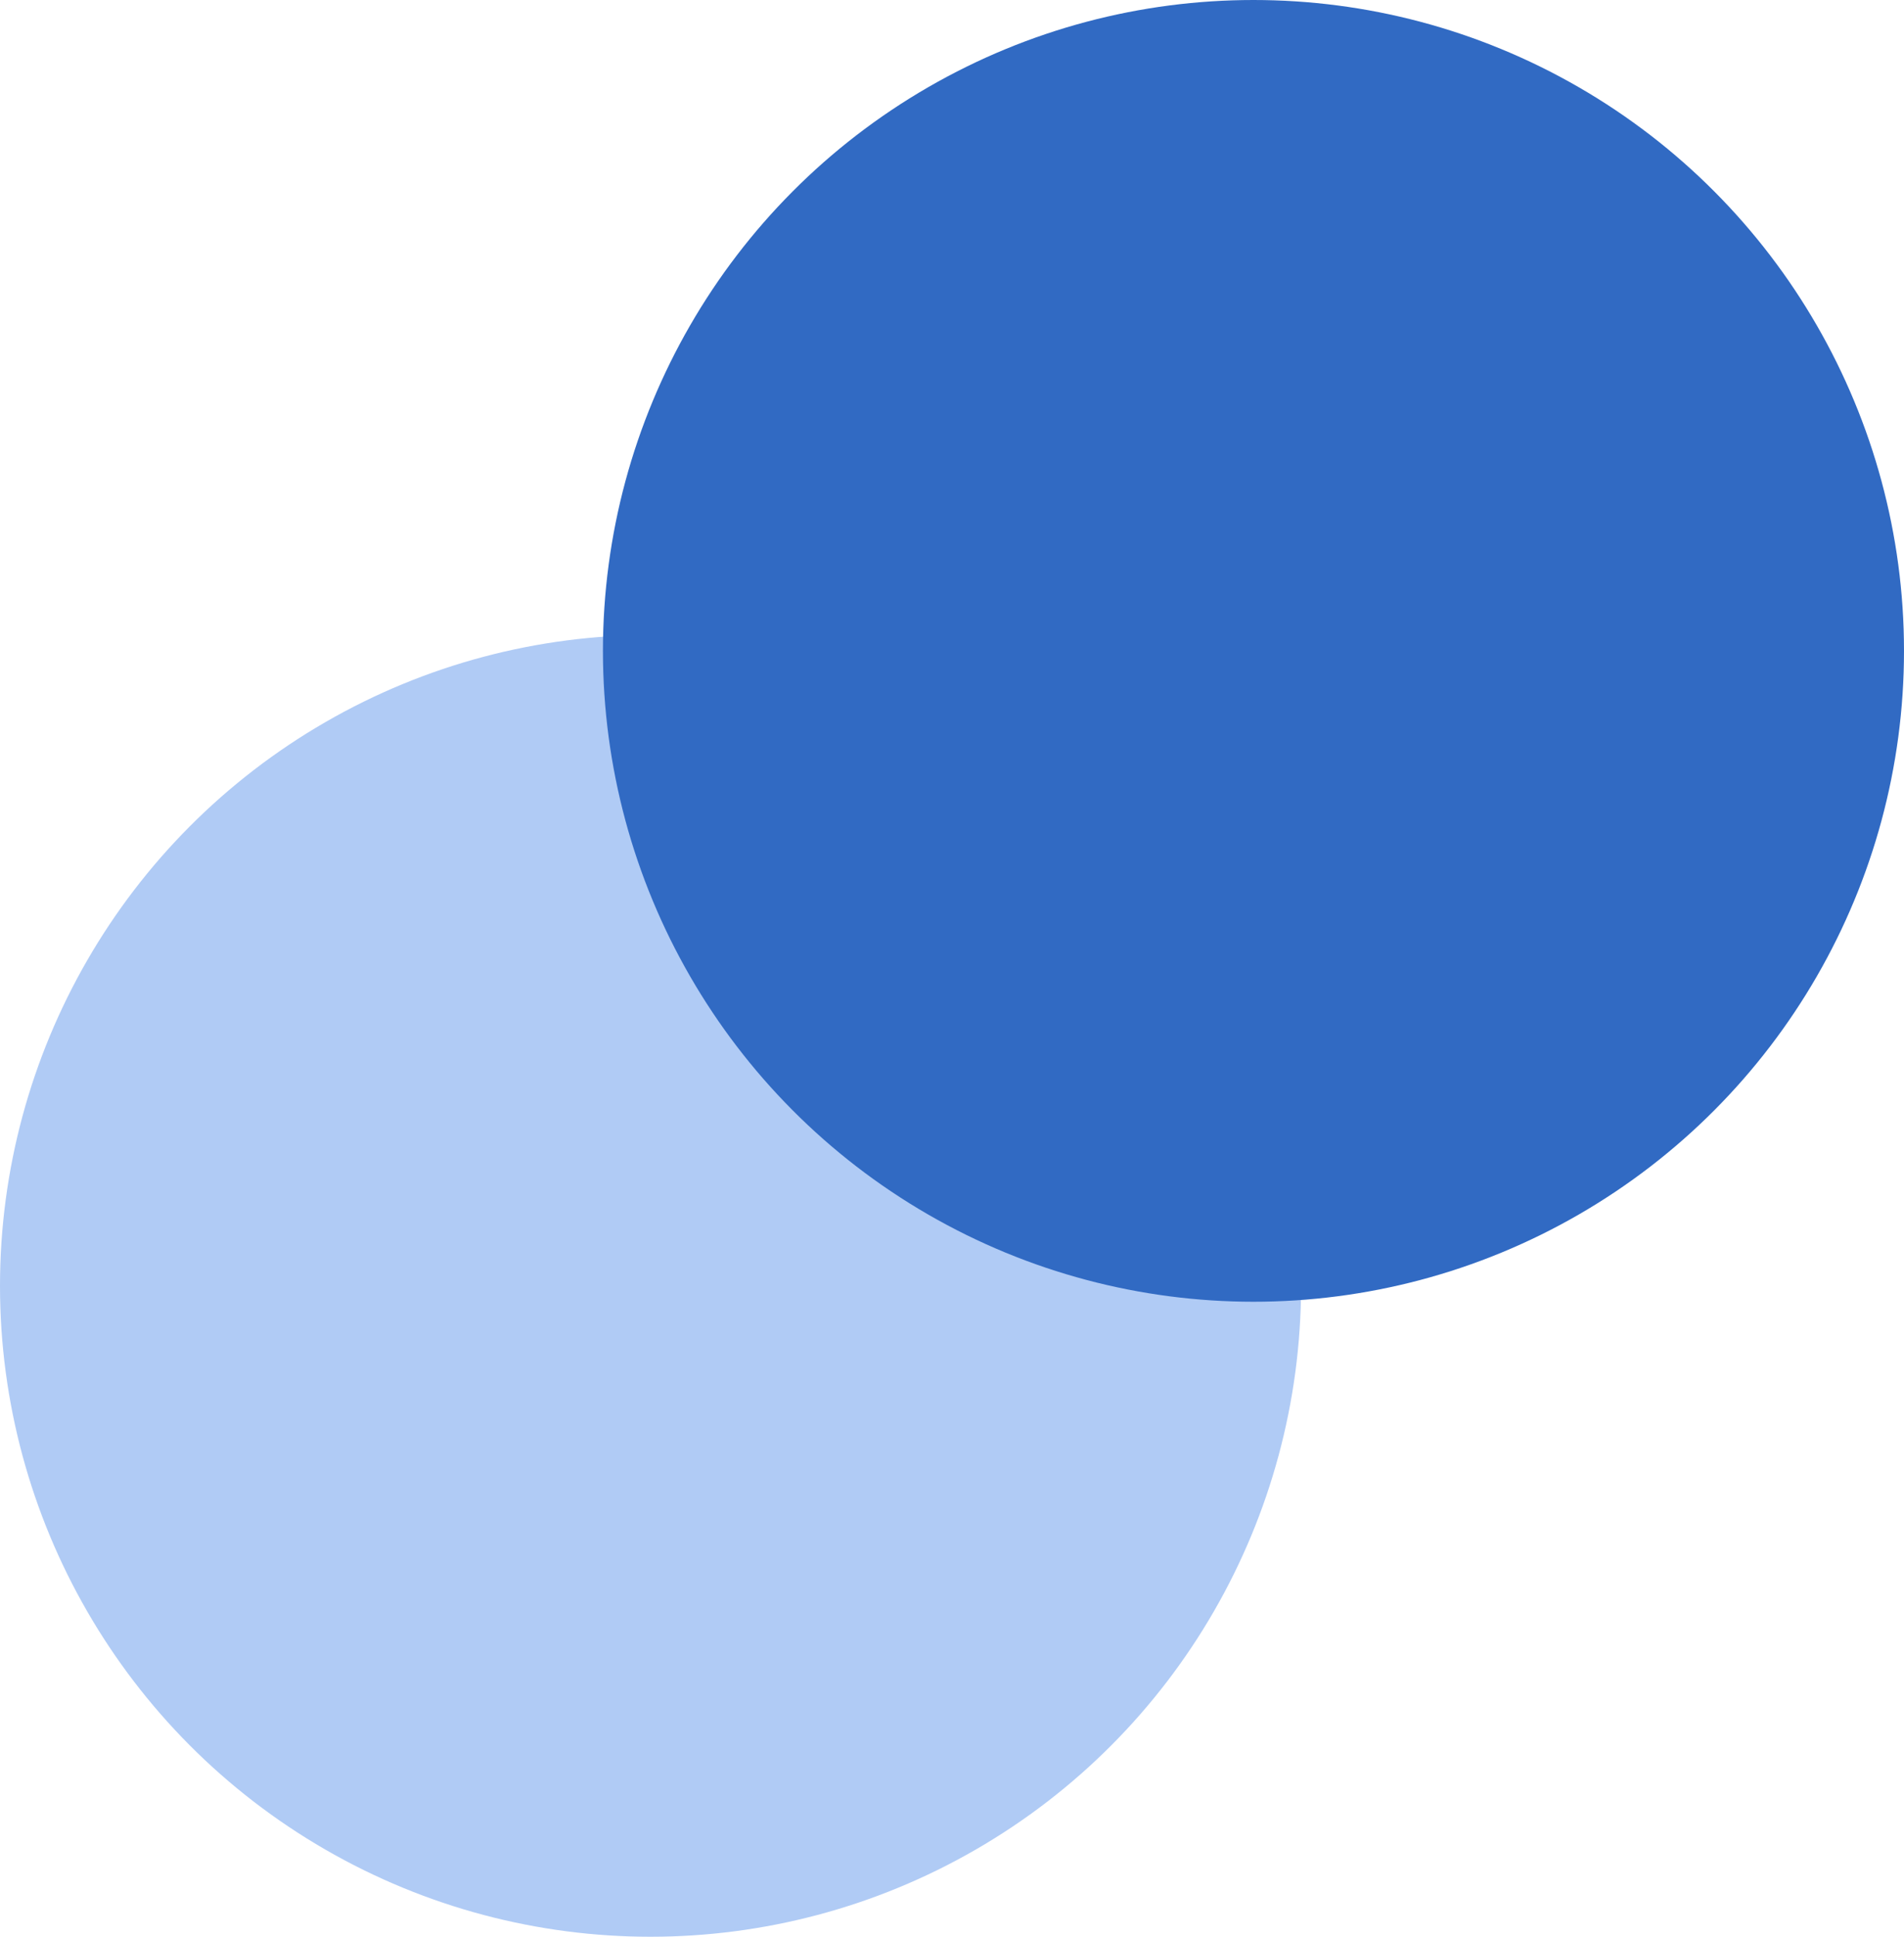 <svg width="60" height="61" viewBox="0 0 60 61" fill="none" xmlns="http://www.w3.org/2000/svg">
<circle cx="20.5" cy="40.5" r="20.5" fill="#B0CBF5"/>
<circle cx="39.5" cy="20.5" r="20.5" fill="#316AC3"/>
</svg>
